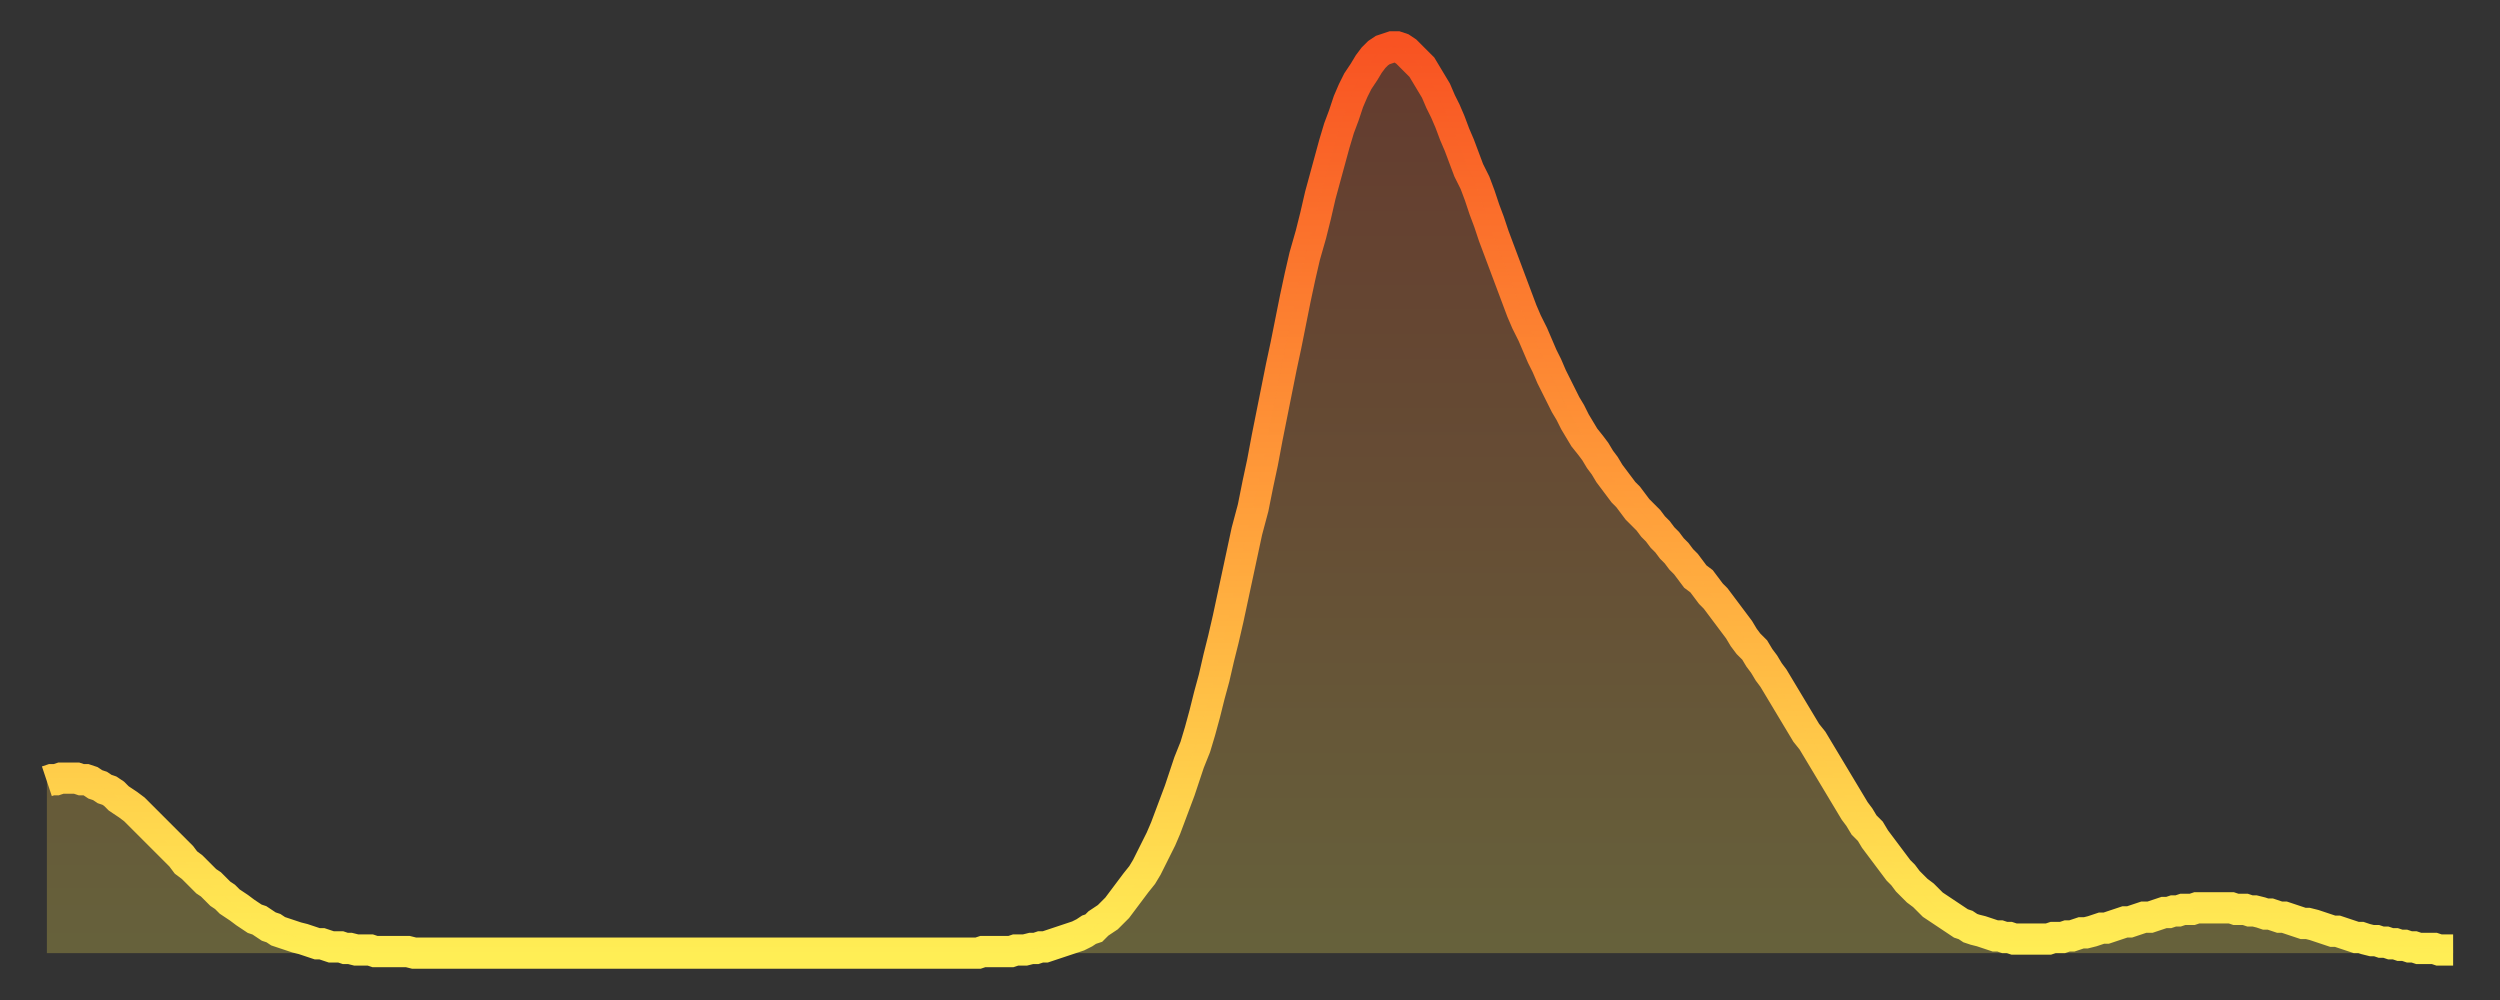 <?xml version="1.0" encoding="utf-8" ?>
<svg baseProfile="full" height="64" version="1.1" width="160" xmlns="http://www.w3.org/2000/svg" xmlns:ev="http://www.w3.org/2001/xml-events" xmlns:xlink="http://www.w3.org/1999/xlink"><rect width="100%" height="100%" fill="#333333" stroke="none"/><defs><linearGradient id="id10602" x1="0" x2="0" y1="0" y2="1"><stop offset="0%" stop-color="#f85322" /><stop offset="50%" stop-color="#ff9d3a" /><stop offset="100%" stop-color="#ffee55" /></linearGradient></defs><g transform="translate(3,3)"><g><path d="M 0.0 47.0 0.3 46.9 0.6 46.9 0.9 46.8 1.2 46.8 1.5 46.8 1.9 46.8 2.2 46.9 2.5 46.9 2.8 47.0 3.1 47.2 3.4 47.3 3.7 47.5 4.0 47.6 4.3 47.8 4.6 48.1 4.9 48.3 5.2 48.5 5.6 48.8 5.9 49.1 6.2 49.4 6.5 49.7 6.8 50.0 7.1 50.3 7.4 50.6 7.7 50.9 8.0 51.2 8.3 51.5 8.6 51.8 8.9 52.2 9.3 52.5 9.6 52.8 9.9 53.1 10.2 53.4 10.5 53.6 10.8 53.9 11.1 54.2 11.4 54.4 11.7 54.7 12.0 54.9 12.3 55.1 12.7 55.4 13.0 55.6 13.3 55.8 13.6 55.9 13.9 56.1 14.2 56.3 14.5 56.4 14.8 56.6 15.1 56.7 15.4 56.8 15.7 56.9 16.0 57.0 16.4 57.1 16.7 57.2 17.0 57.3 17.3 57.4 17.6 57.4 17.9 57.5 18.2 57.6 18.5 57.6 18.8 57.6 19.1 57.7 19.4 57.7 19.8 57.8 20.1 57.8 20.4 57.8 20.7 57.8 21.0 57.9 21.3 57.9 21.6 57.9 21.9 57.9 22.2 57.9 22.5 57.9 22.8 57.9 23.1 57.9 23.5 58.0 23.8 58.0 24.1 58.0 24.4 58.0 24.7 58.0 25.0 58.0 25.3 58.0 25.6 58.0 25.9 58.0 26.2 58.0 26.5 58.0 26.8 58.0 27.2 58.0 27.5 58.0 27.8 58.0 28.1 58.0 28.4 58.0 28.7 58.0 29.0 58.0 29.3 58.0 29.6 58.0 29.9 58.0 30.2 58.0 30.6 58.0 30.9 58.0 31.2 58.0 31.5 58.0 31.8 58.0 32.1 58.0 32.4 58.0 32.7 58.0 33.0 58.0 33.3 58.0 33.6 58.0 33.9 58.0 34.3 58.0 34.6 58.0 34.9 58.0 35.2 58.0 35.5 58.0 35.8 58.0 36.1 58.0 36.4 58.0 36.7 58.0 37.0 58.0 37.3 58.0 37.7 58.0 38.0 58.0 38.3 58.0 38.6 58.0 38.9 58.0 39.2 58.0 39.5 58.0 39.8 58.0 40.1 58.0 40.4 58.0 40.7 58.0 41.0 58.0 41.4 58.0 41.7 58.0 42.0 58.0 42.3 58.0 42.6 58.0 42.9 58.0 43.2 58.0 43.5 58.0 43.8 58.0 44.1 58.0 44.4 58.0 44.7 58.0 45.1 58.0 45.4 58.0 45.7 58.0 46.0 58.0 46.3 58.0 46.6 58.0 46.9 58.0 47.2 58.0 47.5 58.0 47.8 58.0 48.1 58.0 48.5 58.0 48.8 58.0 49.1 58.0 49.4 58.0 49.7 58.0 50.0 58.0 50.3 58.0 50.6 58.0 50.9 58.0 51.2 58.0 51.5 58.0 51.8 58.0 52.2 58.0 52.5 58.0 52.8 58.0 53.1 58.0 53.4 58.0 53.7 58.0 54.0 58.0 54.3 58.0 54.6 58.0 54.9 58.0 55.2 58.0 55.6 58.0 55.9 58.0 56.2 58.0 56.5 58.0 56.8 58.0 57.1 58.0 57.4 58.0 57.7 58.0 58.0 58.0 58.3 58.0 58.6 58.0 58.9 58.0 59.3 58.0 59.6 58.0 59.9 57.9 60.2 57.9 60.5 57.9 60.8 57.9 61.1 57.9 61.4 57.9 61.7 57.9 62.0 57.8 62.3 57.8 62.6 57.8 63.0 57.7 63.3 57.7 63.6 57.6 63.9 57.6 64.2 57.5 64.5 57.4 64.8 57.3 65.1 57.2 65.4 57.1 65.7 57.0 66.0 56.9 66.4 56.7 66.7 56.5 67.0 56.4 67.3 56.1 67.6 55.9 67.9 55.7 68.2 55.4 68.5 55.1 68.8 54.7 69.1 54.3 69.4 53.9 69.7 53.5 70.1 53.0 70.4 52.5 70.7 51.9 71.0 51.3 71.3 50.7 71.6 50.0 71.9 49.2 72.2 48.4 72.5 47.6 72.8 46.7 73.1 45.8 73.5 44.8 73.8 43.8 74.1 42.7 74.4 41.5 74.7 40.4 75.0 39.1 75.3 37.9 75.6 36.6 75.9 35.2 76.2 33.8 76.5 32.4 76.8 31.0 77.2 29.5 77.5 28.0 77.8 26.6 78.1 25.0 78.4 23.5 78.7 22.0 79.0 20.5 79.3 19.1 79.6 17.6 79.9 16.1 80.2 14.7 80.5 13.4 80.9 12.0 81.2 10.8 81.5 9.5 81.8 8.4 82.1 7.3 82.4 6.2 82.7 5.2 83.0 4.4 83.3 3.5 83.6 2.8 83.9 2.2 84.3 1.6 84.6 1.1 84.9 0.7 85.2 0.4 85.5 0.2 85.8 0.1 86.1 0.0 86.4 0.0 86.7 0.1 87.0 0.3 87.3 0.6 87.6 0.9 88.0 1.3 88.3 1.8 88.6 2.3 88.9 2.8 89.2 3.5 89.5 4.1 89.8 4.8 90.1 5.6 90.4 6.3 90.7 7.1 91.0 7.9 91.4 8.7 91.7 9.5 92.0 10.4 92.3 11.2 92.6 12.1 92.9 12.9 93.2 13.7 93.5 14.5 93.8 15.3 94.1 16.1 94.4 16.9 94.7 17.6 95.1 18.4 95.4 19.1 95.7 19.8 96.0 20.4 96.3 21.1 96.6 21.7 96.9 22.3 97.2 22.9 97.5 23.4 97.8 24.0 98.1 24.5 98.4 25.0 98.8 25.5 99.1 25.9 99.4 26.4 99.7 26.8 100.0 27.3 100.3 27.7 100.6 28.1 100.9 28.5 101.2 28.8 101.5 29.2 101.8 29.6 102.2 30.0 102.5 30.3 102.8 30.7 103.1 31.0 103.4 31.4 103.7 31.7 104.0 32.1 104.3 32.4 104.6 32.8 104.9 33.1 105.2 33.5 105.5 33.9 105.9 34.2 106.2 34.6 106.5 35.0 106.8 35.3 107.1 35.7 107.4 36.1 107.7 36.5 108.0 36.9 108.3 37.3 108.6 37.8 108.9 38.2 109.3 38.6 109.6 39.1 109.9 39.5 110.2 40.0 110.5 40.4 110.8 40.9 111.1 41.4 111.4 41.9 111.7 42.4 112.0 42.9 112.3 43.4 112.6 43.9 113.0 44.4 113.3 44.9 113.6 45.4 113.9 45.9 114.2 46.4 114.5 46.9 114.8 47.4 115.1 47.9 115.4 48.4 115.7 48.9 116.0 49.3 116.3 49.8 116.7 50.2 117.0 50.7 117.3 51.1 117.6 51.5 117.9 51.9 118.2 52.3 118.5 52.7 118.8 53.0 119.1 53.4 119.4 53.7 119.7 54.0 120.1 54.3 120.4 54.6 120.7 54.9 121.0 55.1 121.3 55.3 121.6 55.5 121.9 55.7 122.2 55.9 122.5 56.1 122.8 56.2 123.1 56.4 123.4 56.5 123.8 56.6 124.1 56.7 124.4 56.8 124.7 56.9 125.0 56.9 125.3 57.0 125.6 57.0 125.9 57.1 126.2 57.1 126.5 57.1 126.8 57.1 127.2 57.1 127.5 57.1 127.8 57.1 128.1 57.1 128.4 57.0 128.7 57.0 129.0 57.0 129.3 56.9 129.6 56.9 129.9 56.8 130.2 56.7 130.5 56.7 130.9 56.6 131.2 56.5 131.5 56.4 131.8 56.4 132.1 56.3 132.4 56.2 132.7 56.1 133.0 56.0 133.3 56.0 133.6 55.9 133.9 55.8 134.2 55.7 134.6 55.7 134.9 55.6 135.2 55.5 135.5 55.4 135.8 55.4 136.1 55.3 136.4 55.3 136.7 55.2 137.0 55.2 137.3 55.2 137.6 55.1 138.0 55.1 138.3 55.1 138.6 55.1 138.9 55.1 139.2 55.1 139.5 55.1 139.8 55.1 140.1 55.2 140.4 55.2 140.7 55.2 141.0 55.3 141.3 55.3 141.7 55.4 142.0 55.5 142.3 55.5 142.6 55.6 142.9 55.7 143.2 55.7 143.5 55.8 143.8 55.9 144.1 56.0 144.4 56.1 144.7 56.1 145.1 56.2 145.4 56.3 145.7 56.4 146.0 56.5 146.3 56.6 146.6 56.6 146.9 56.7 147.2 56.8 147.5 56.9 147.8 57.0 148.1 57.0 148.4 57.1 148.8 57.2 149.1 57.2 149.4 57.3 149.7 57.3 150.0 57.4 150.3 57.4 150.6 57.5 150.9 57.5 151.2 57.6 151.5 57.6 151.8 57.7 152.1 57.7 152.5 57.7 152.8 57.7 153.1 57.8 153.4 57.8 153.7 57.8 154.0 57.8" fill="none" id="graph-curve" opacity="1" stroke="url(#id10602)" stroke-width="2" /><path d="M 0 58 L 0.0 47.0 0.3 46.9 0.6 46.9 0.9 46.8 1.2 46.8 1.5 46.8 1.9 46.8 2.2 46.9 2.5 46.9 2.8 47.0 3.1 47.2 3.4 47.3 3.7 47.5 4.0 47.6 4.3 47.8 4.6 48.1 4.9 48.3 5.2 48.5 5.6 48.8 5.9 49.1 6.2 49.4 6.5 49.7 6.8 50.0 7.1 50.3 7.4 50.6 7.7 50.9 8.0 51.2 8.3 51.5 8.6 51.8 8.9 52.2 9.3 52.5 9.6 52.8 9.9 53.1 10.2 53.4 10.5 53.6 10.8 53.9 11.1 54.2 11.4 54.4 11.7 54.7 12.0 54.9 12.3 55.1 12.7 55.4 13.0 55.6 13.3 55.8 13.6 55.9 13.9 56.1 14.2 56.3 14.5 56.4 14.8 56.6 15.1 56.7 15.4 56.8 15.7 56.9 16.0 57.0 16.4 57.1 16.7 57.2 17.0 57.3 17.3 57.4 17.6 57.4 17.9 57.5 18.2 57.6 18.5 57.6 18.8 57.6 19.1 57.7 19.4 57.7 19.8 57.8 20.1 57.8 20.4 57.8 20.7 57.8 21.0 57.9 21.3 57.9 21.6 57.9 21.9 57.9 22.2 57.9 22.5 57.9 22.8 57.9 23.1 57.9 23.5 58.0 23.8 58.0 24.1 58.0 24.4 58.0 24.7 58.0 25.0 58.0 25.3 58.0 25.6 58.0 25.9 58.0 26.2 58.0 26.5 58.0 26.8 58.0 27.2 58.0 27.5 58.0 27.8 58.0 28.1 58.0 28.4 58.0 28.7 58.0 29.0 58.0 29.3 58.0 29.6 58.0 29.9 58.0 30.2 58.0 30.6 58.0 30.9 58.0 31.2 58.0 31.5 58.0 31.8 58.0 32.1 58.0 32.4 58.0 32.7 58.0 33.0 58.0 33.3 58.0 33.6 58.0 33.9 58.0 34.3 58.0 34.6 58.0 34.9 58.0 35.2 58.0 35.5 58.0 35.8 58.0 36.1 58.0 36.4 58.0 36.7 58.0 37.0 58.0 37.3 58.0 37.7 58.0 38.0 58.0 38.3 58.0 38.6 58.0 38.9 58.0 39.2 58.0 39.5 58.0 39.8 58.0 40.1 58.0 40.4 58.0 40.7 58.0 41.0 58.0 41.4 58.0 41.7 58.0 42.0 58.0 42.3 58.0 42.6 58.0 42.9 58.0 43.2 58.0 43.5 58.0 43.8 58.0 44.1 58.0 44.4 58.0 44.7 58.0 45.1 58.0 45.4 58.0 45.7 58.0 46.0 58.0 46.3 58.0 46.6 58.0 46.9 58.0 47.2 58.0 47.5 58.0 47.8 58.0 48.1 58.0 48.5 58.0 48.8 58.0 49.1 58.0 49.4 58.0 49.7 58.0 50.0 58.0 50.3 58.0 50.6 58.0 50.9 58.0 51.2 58.0 51.5 58.0 51.8 58.0 52.2 58.0 52.5 58.0 52.8 58.0 53.1 58.0 53.4 58.0 53.7 58.0 54.0 58.0 54.3 58.0 54.6 58.0 54.9 58.0 55.2 58.0 55.6 58.0 55.9 58.0 56.2 58.0 56.5 58.0 56.8 58.0 57.1 58.0 57.4 58.0 57.7 58.0 58.0 58.0 58.3 58.0 58.6 58.0 58.9 58.0 59.3 58.0 59.6 58.0 59.9 57.9 60.2 57.9 60.5 57.9 60.8 57.9 61.1 57.9 61.4 57.9 61.7 57.9 62.0 57.8 62.3 57.8 62.6 57.8 63.0 57.7 63.3 57.7 63.6 57.6 63.9 57.6 64.2 57.5 64.5 57.4 64.8 57.3 65.1 57.2 65.4 57.1 65.7 57.0 66.0 56.9 66.4 56.7 66.7 56.5 67.0 56.4 67.3 56.1 67.6 55.9 67.9 55.7 68.2 55.4 68.5 55.1 68.8 54.7 69.1 54.3 69.4 53.9 69.7 53.5 70.1 53.0 70.4 52.5 70.7 51.9 71.0 51.3 71.3 50.7 71.6 50.0 71.9 49.2 72.2 48.4 72.5 47.6 72.8 46.7 73.1 45.8 73.5 44.8 73.8 43.8 74.1 42.7 74.4 41.5 74.7 40.4 75.0 39.1 75.3 37.9 75.6 36.6 75.9 35.2 76.2 33.8 76.5 32.4 76.8 31.0 77.2 29.5 77.5 28.0 77.8 26.6 78.1 25.0 78.4 23.5 78.7 22.0 79.0 20.5 79.3 19.1 79.6 17.6 79.9 16.1 80.2 14.7 80.5 13.4 80.9 12.0 81.2 10.8 81.5 9.5 81.8 8.4 82.1 7.3 82.4 6.2 82.7 5.2 83.0 4.4 83.3 3.5 83.6 2.8 83.9 2.2 84.3 1.6 84.6 1.1 84.9 0.7 85.2 0.4 85.5 0.2 85.8 0.1 86.1 0.0 86.4 0.0 86.7 0.1 87.0 0.3 87.3 0.6 87.6 0.9 88.0 1.3 88.3 1.8 88.6 2.3 88.9 2.8 89.2 3.5 89.5 4.1 89.8 4.8 90.1 5.6 90.4 6.3 90.7 7.1 91.0 7.9 91.4 8.7 91.7 9.5 92.0 10.4 92.3 11.2 92.6 12.1 92.9 12.9 93.2 13.7 93.5 14.5 93.8 15.3 94.1 16.1 94.4 16.9 94.7 17.6 95.1 18.4 95.4 19.1 95.7 19.8 96.0 20.4 96.3 21.1 96.6 21.7 96.9 22.3 97.2 22.9 97.5 23.4 97.8 24.0 98.1 24.5 98.4 25.0 98.8 25.5 99.1 25.9 99.4 26.4 99.7 26.8 100.0 27.3 100.3 27.7 100.6 28.1 100.9 28.5 101.2 28.8 101.5 29.2 101.8 29.6 102.2 30.0 102.5 30.3 102.8 30.7 103.1 31.0 103.4 31.4 103.7 31.7 104.0 32.1 104.3 32.4 104.6 32.8 104.9 33.1 105.2 33.5 105.5 33.9 105.9 34.2 106.2 34.6 106.5 35.0 106.8 35.3 107.1 35.7 107.4 36.1 107.7 36.5 108.0 36.9 108.3 37.3 108.6 37.8 108.9 38.2 109.3 38.6 109.6 39.1 109.9 39.5 110.2 40.0 110.5 40.4 110.8 40.9 111.1 41.4 111.4 41.9 111.7 42.4 112.0 42.9 112.3 43.4 112.6 43.9 113.0 44.4 113.3 44.9 113.6 45.4 113.9 45.9 114.2 46.4 114.5 46.9 114.8 47.4 115.1 47.9 115.4 48.4 115.7 48.9 116.0 49.3 116.3 49.8 116.7 50.2 117.0 50.7 117.3 51.1 117.6 51.5 117.9 51.9 118.2 52.3 118.5 52.7 118.8 53.0 119.1 53.4 119.4 53.7 119.7 54.0 120.1 54.3 120.4 54.6 120.7 54.9 121.0 55.1 121.3 55.3 121.6 55.5 121.9 55.7 122.2 55.9 122.5 56.1 122.8 56.2 123.1 56.4 123.4 56.5 123.8 56.6 124.1 56.7 124.4 56.8 124.7 56.9 125.0 56.9 125.3 57.0 125.6 57.0 125.9 57.1 126.2 57.1 126.5 57.1 126.8 57.1 127.2 57.1 127.5 57.1 127.8 57.1 128.1 57.1 128.4 57.0 128.7 57.0 129.0 57.0 129.3 56.9 129.6 56.9 129.9 56.8 130.2 56.7 130.5 56.7 130.9 56.6 131.2 56.5 131.5 56.4 131.8 56.4 132.1 56.3 132.4 56.2 132.7 56.1 133.0 56.0 133.3 56.0 133.6 55.9 133.9 55.8 134.2 55.7 134.6 55.7 134.9 55.6 135.2 55.5 135.5 55.4 135.8 55.4 136.1 55.3 136.4 55.3 136.7 55.2 137.0 55.2 137.3 55.2 137.6 55.1 138.0 55.1 138.3 55.1 138.6 55.1 138.9 55.1 139.2 55.1 139.5 55.1 139.8 55.1 140.1 55.2 140.4 55.2 140.7 55.2 141.0 55.3 141.3 55.3 141.7 55.4 142.0 55.5 142.3 55.5 142.6 55.6 142.9 55.7 143.2 55.7 143.5 55.8 143.8 55.9 144.1 56.0 144.4 56.1 144.7 56.1 145.1 56.2 145.4 56.3 145.7 56.4 146.0 56.5 146.3 56.6 146.6 56.6 146.9 56.7 147.2 56.8 147.5 56.9 147.8 57.0 148.1 57.0 148.4 57.1 148.8 57.2 149.1 57.2 149.4 57.3 149.7 57.3 150.0 57.4 150.3 57.4 150.6 57.5 150.9 57.5 151.2 57.6 151.5 57.6 151.8 57.7 152.1 57.7 152.5 57.7 152.8 57.7 153.1 57.8 153.4 57.8 153.7 57.8 154.0 57.8 154 58" fill="url(#id10602)" fill-opacity=".25" id="graph-shadow" /></g></g></svg>